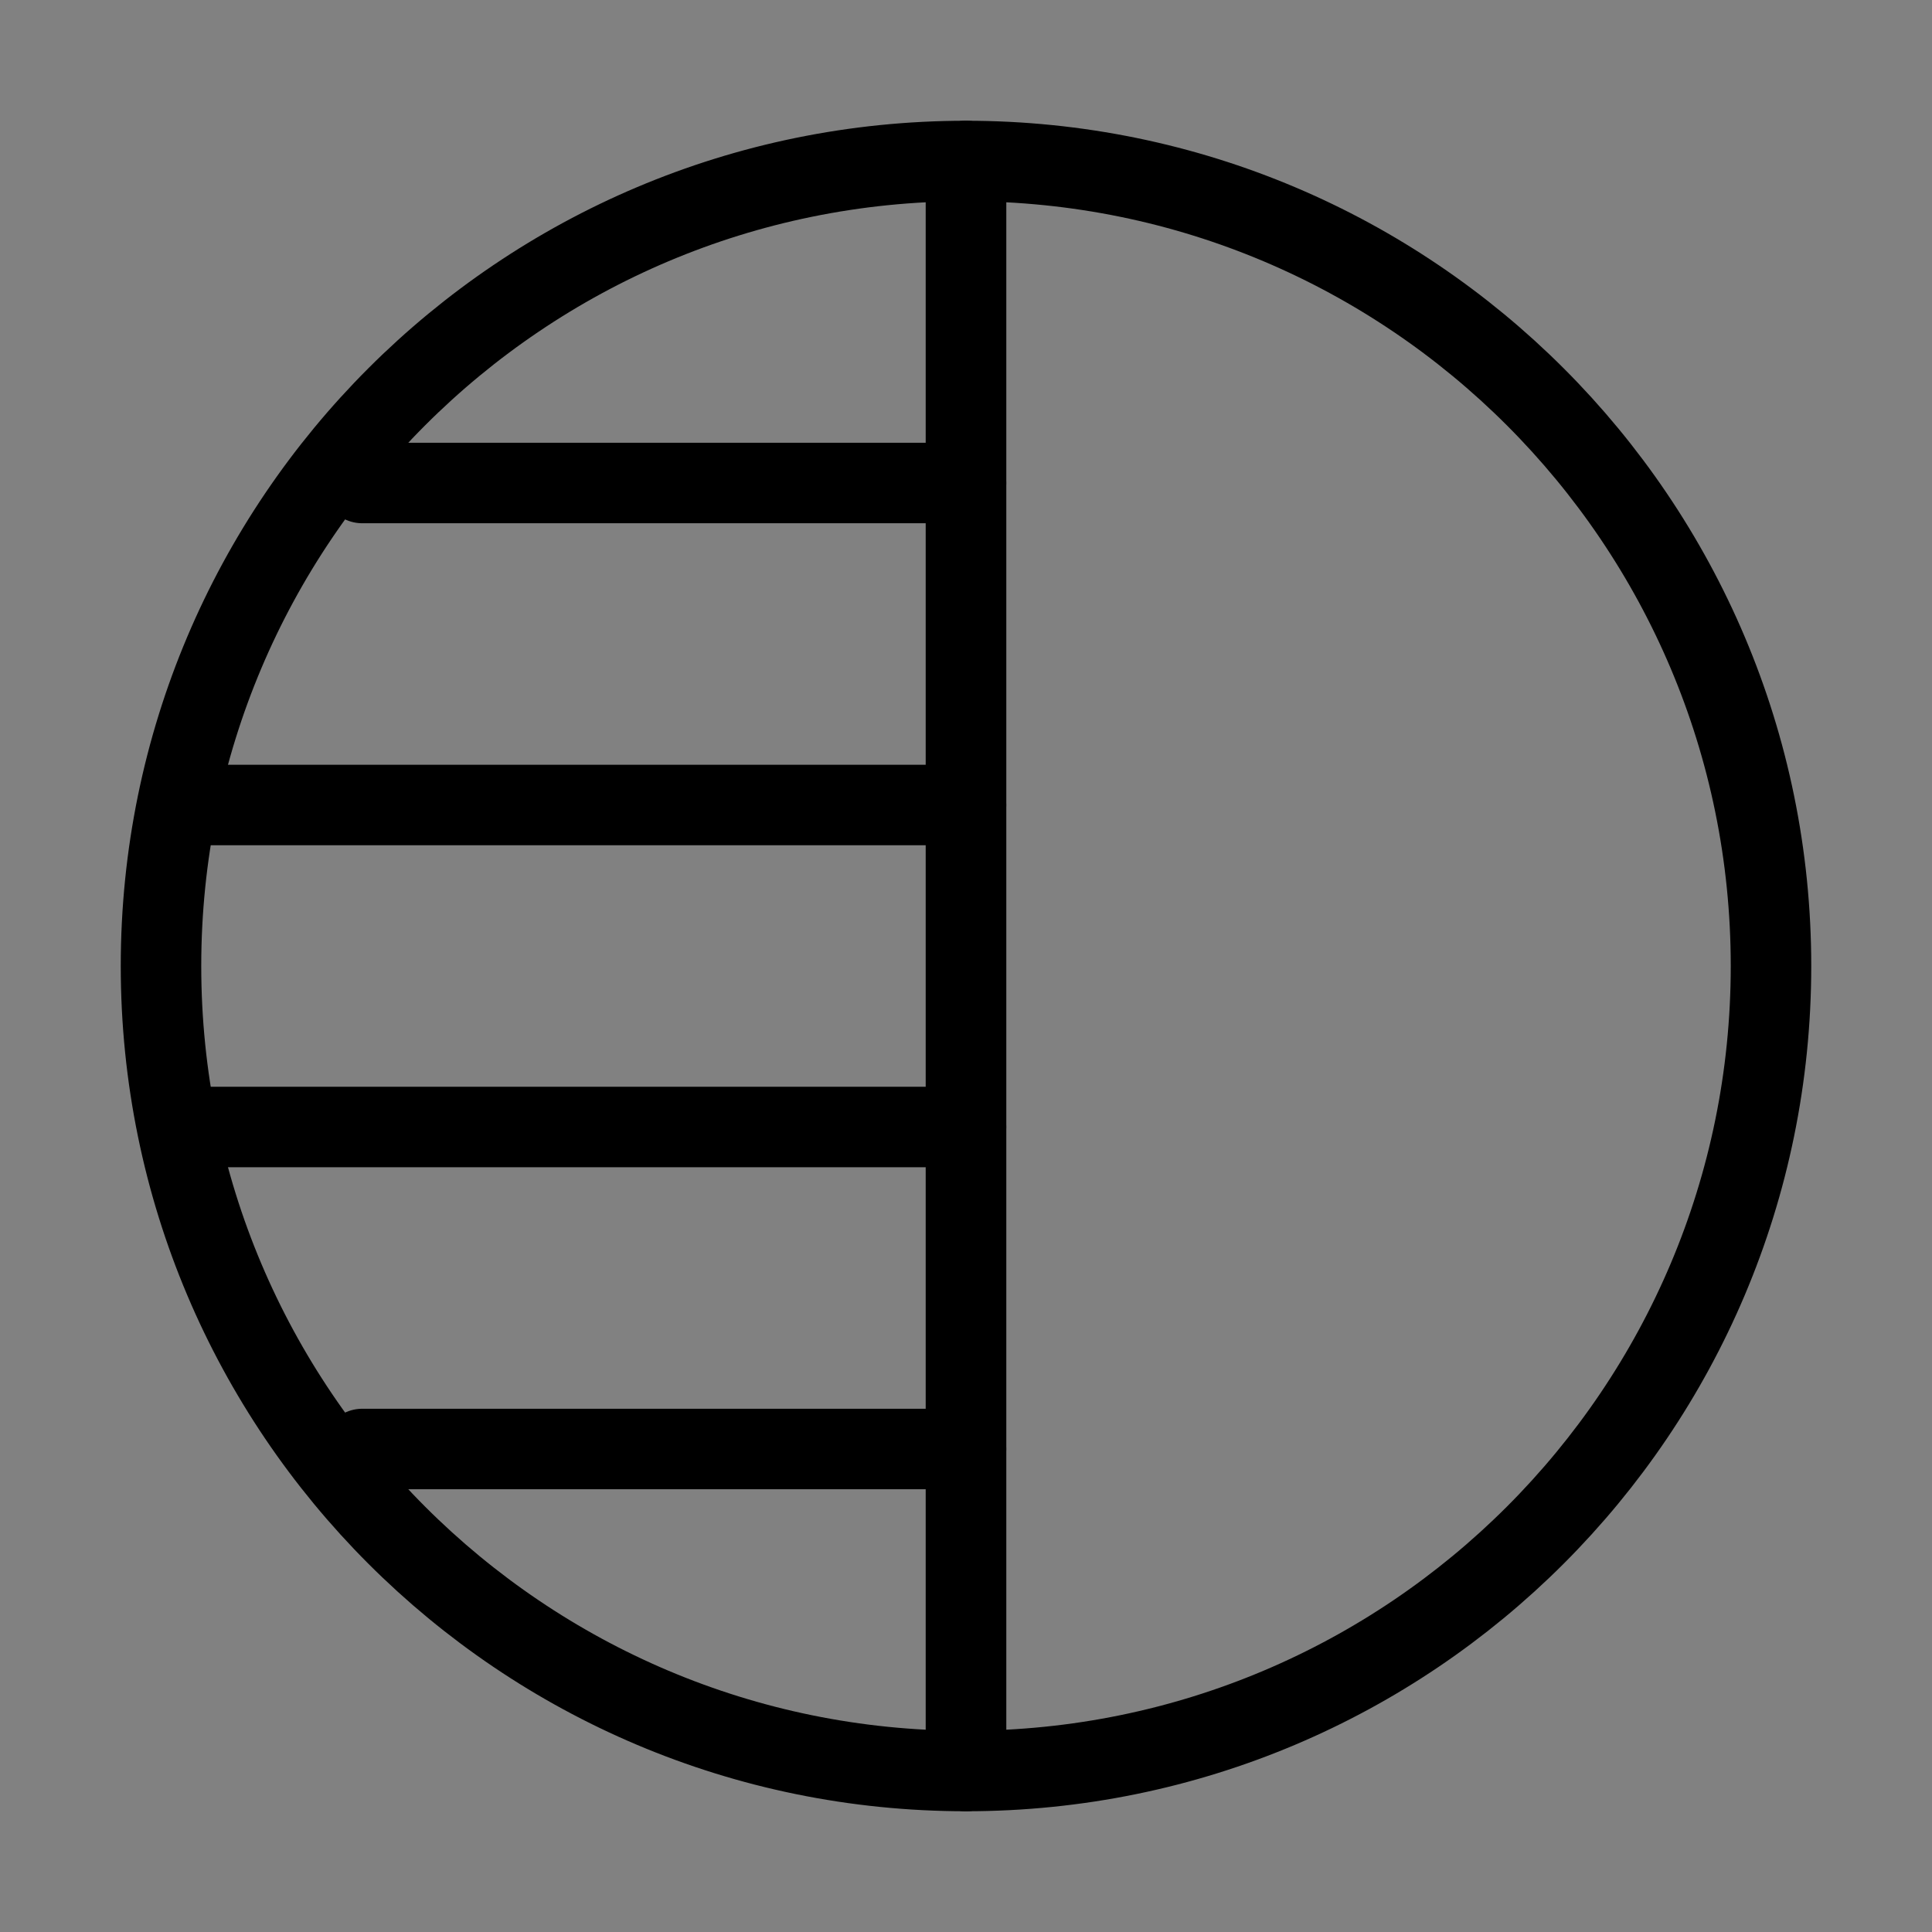 <svg viewBox="0 0 48 48" fill="none" xmlns="http://www.w3.org/2000/svg"><rect x="0" y="0" width="48" height="48" fill="#808080" stroke="none"/><rect width="48" height="48" fill="white" fill-opacity="0.01"/><path fill-rule="evenodd" clip-rule="evenodd" d="M24 4C12.954 4 4 12.954 4 24C4 35.046 12.954 44 24 44V4Z" stroke="currentColor" stroke-width="2" stroke-linecap="round" stroke-linejoin="round"/><path d="M24 4C35.046 4 44 12.954 44 24C44 35.046 35.046 44 24 44V4Z" fill="none" stroke="currentColor" stroke-width="2" stroke-linejoin="round"/><path d="M24 36H9" stroke="currentColor" stroke-width="2" stroke-linecap="round" stroke-linejoin="round"/><path d="M24 28H5" stroke="currentColor" stroke-width="2" stroke-linecap="round" stroke-linejoin="round"/><path d="M24 20H5" stroke="currentColor" stroke-width="2" stroke-linecap="round" stroke-linejoin="round"/><path d="M24 12H9" stroke="currentColor" stroke-width="2" stroke-linecap="round" stroke-linejoin="round"/></svg>